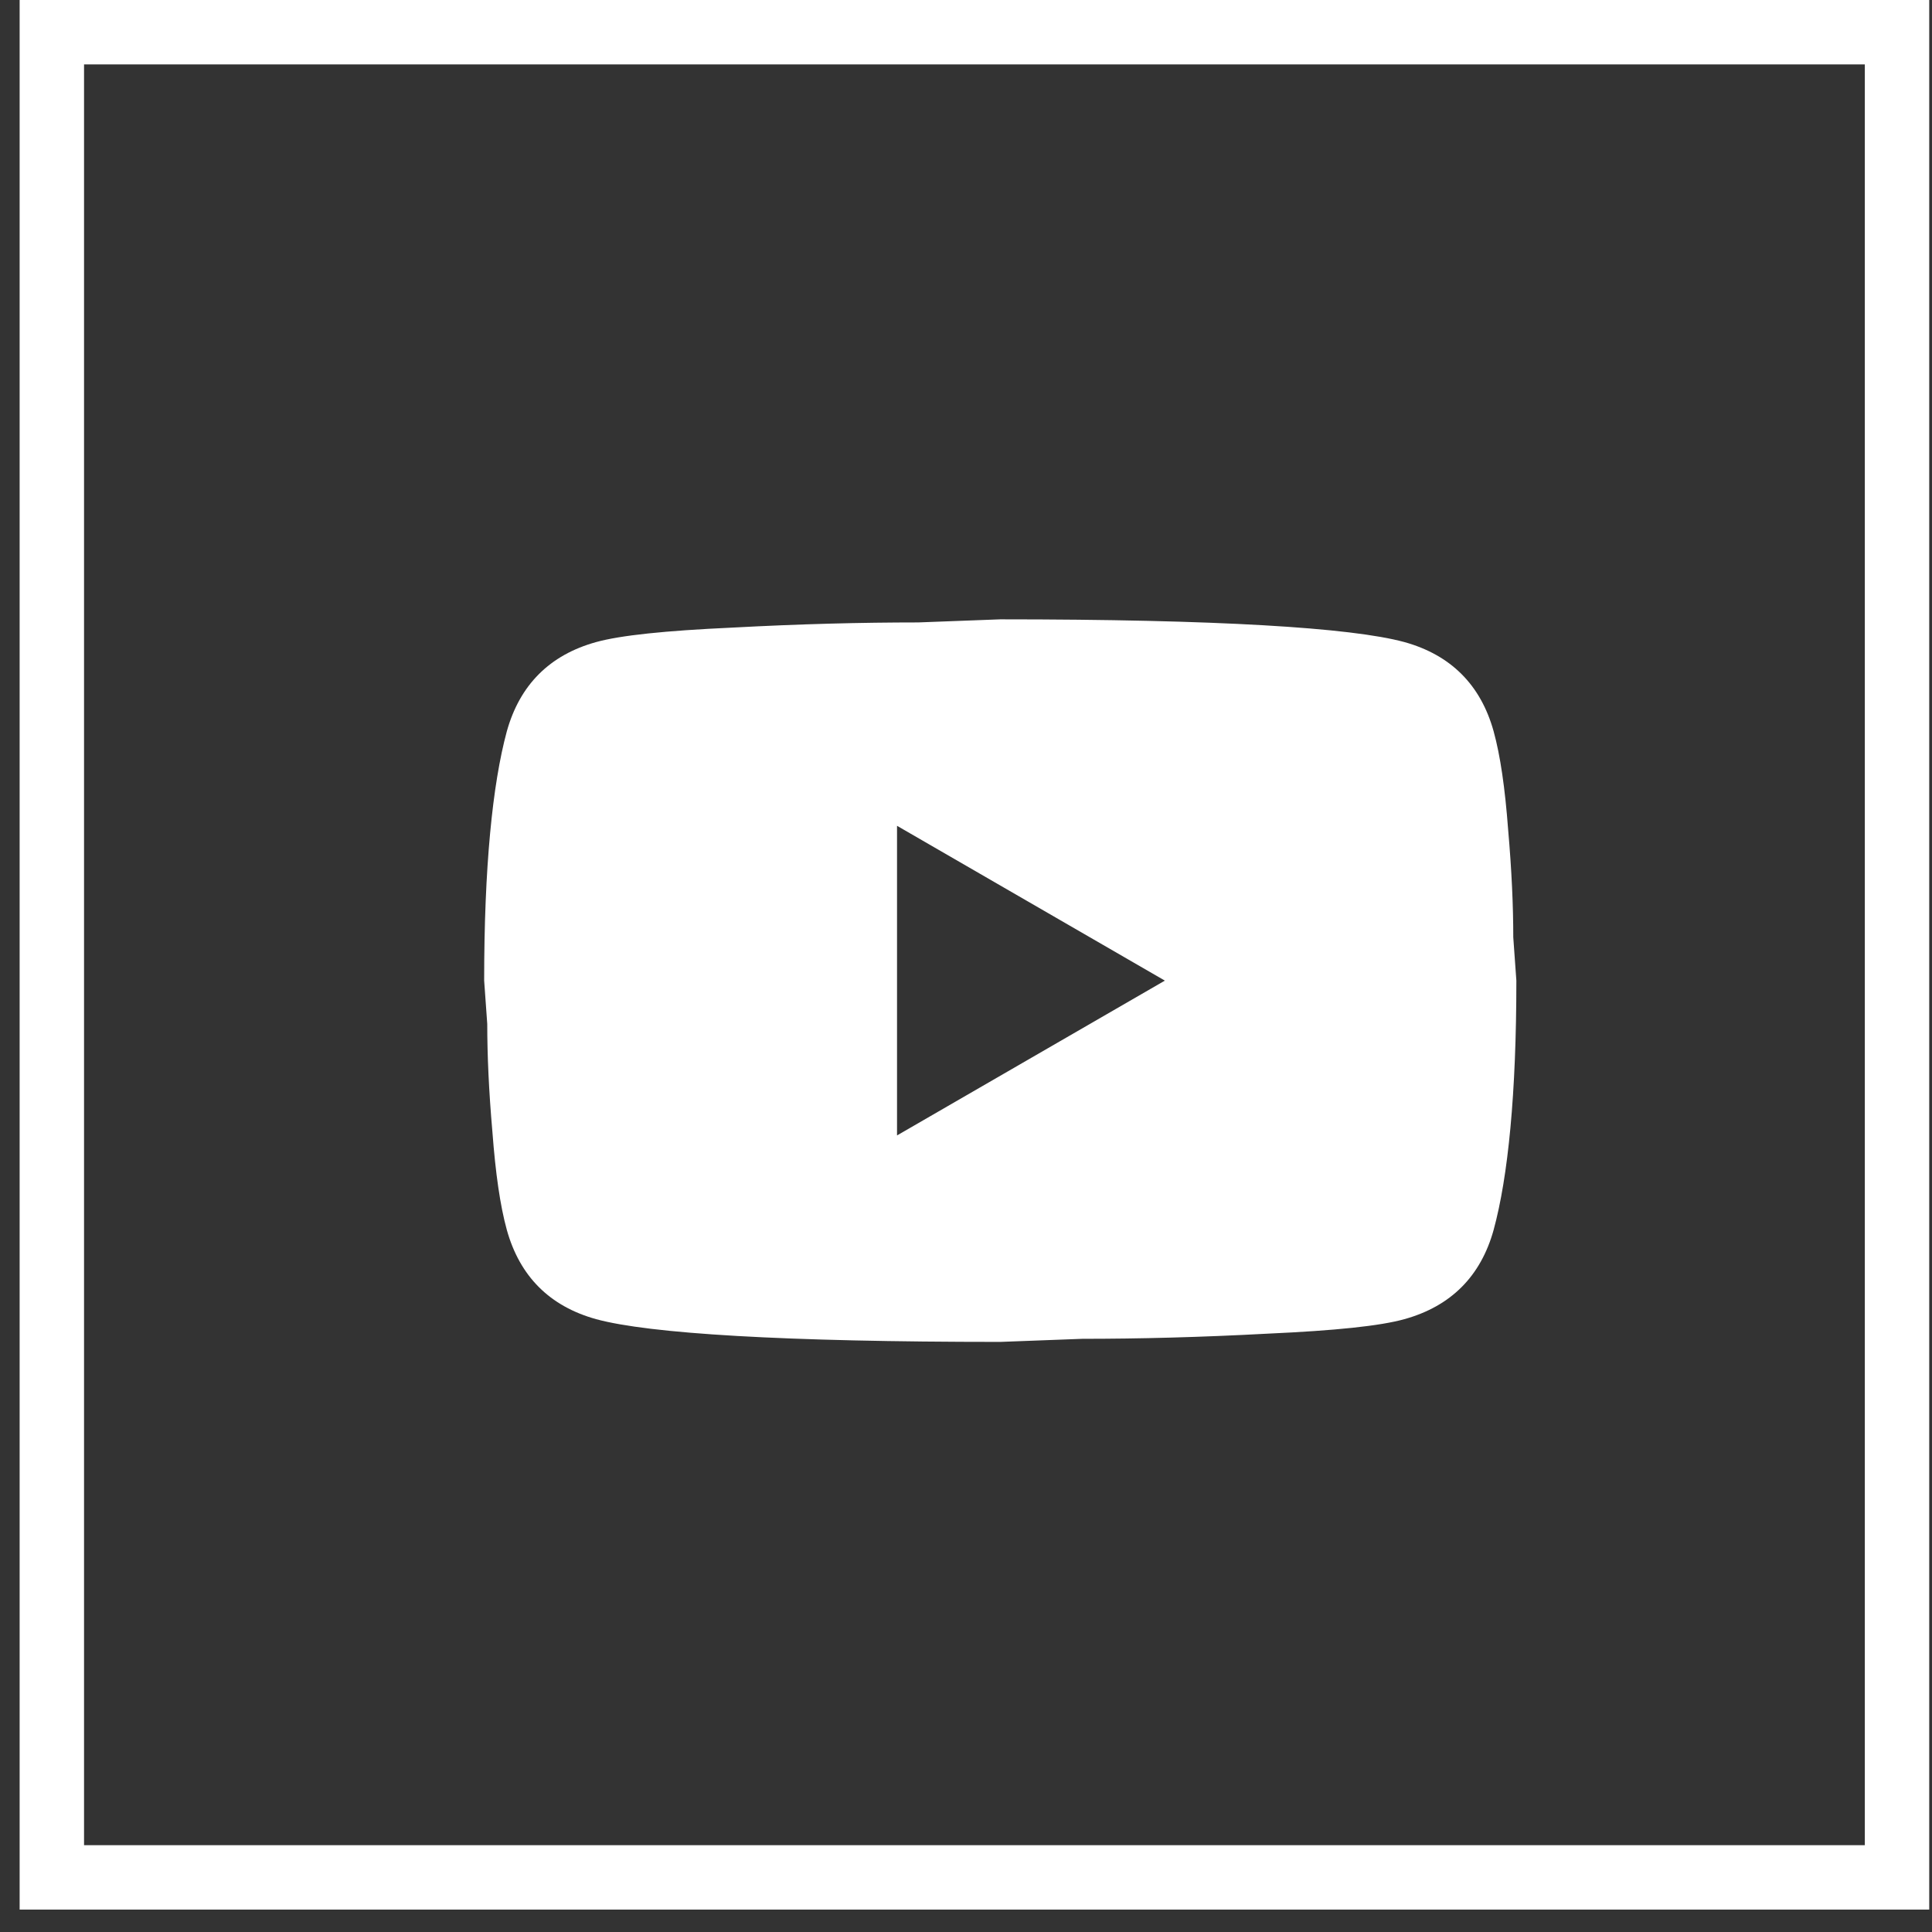 <svg width="30" height="30" viewBox="0 0 30 30" fill="none" xmlns="http://www.w3.org/2000/svg">
<rect x="0" y="0" width="30" height="30" fill="#333333" stroke="none"/>
<path d="M13.929 17.631L18.088 15.227L13.929 12.823V17.631ZM23.193 11.356C23.297 11.733 23.37 12.238 23.418 12.879C23.474 13.52 23.498 14.073 23.498 14.554L23.546 15.227C23.546 16.982 23.418 18.273 23.193 19.098C22.993 19.819 22.528 20.284 21.807 20.484C21.43 20.589 20.741 20.661 19.683 20.709C18.641 20.765 17.688 20.789 16.806 20.789L15.532 20.837C12.174 20.837 10.082 20.709 9.257 20.484C8.535 20.284 8.071 19.819 7.87 19.098C7.766 18.721 7.694 18.216 7.646 17.575C7.59 16.934 7.566 16.381 7.566 15.9L7.518 15.227C7.518 13.472 7.646 12.182 7.87 11.356C8.071 10.635 8.535 10.17 9.257 9.97C9.633 9.866 10.322 9.793 11.38 9.745C12.422 9.689 13.376 9.665 14.258 9.665L15.532 9.617C18.89 9.617 20.981 9.745 21.807 9.97C22.528 10.17 22.993 10.635 23.193 11.356Z" fill="white"/>
<rect x="0.805" y="0.5" width="28.652" height="28.652" stroke="white"/>
</svg>
